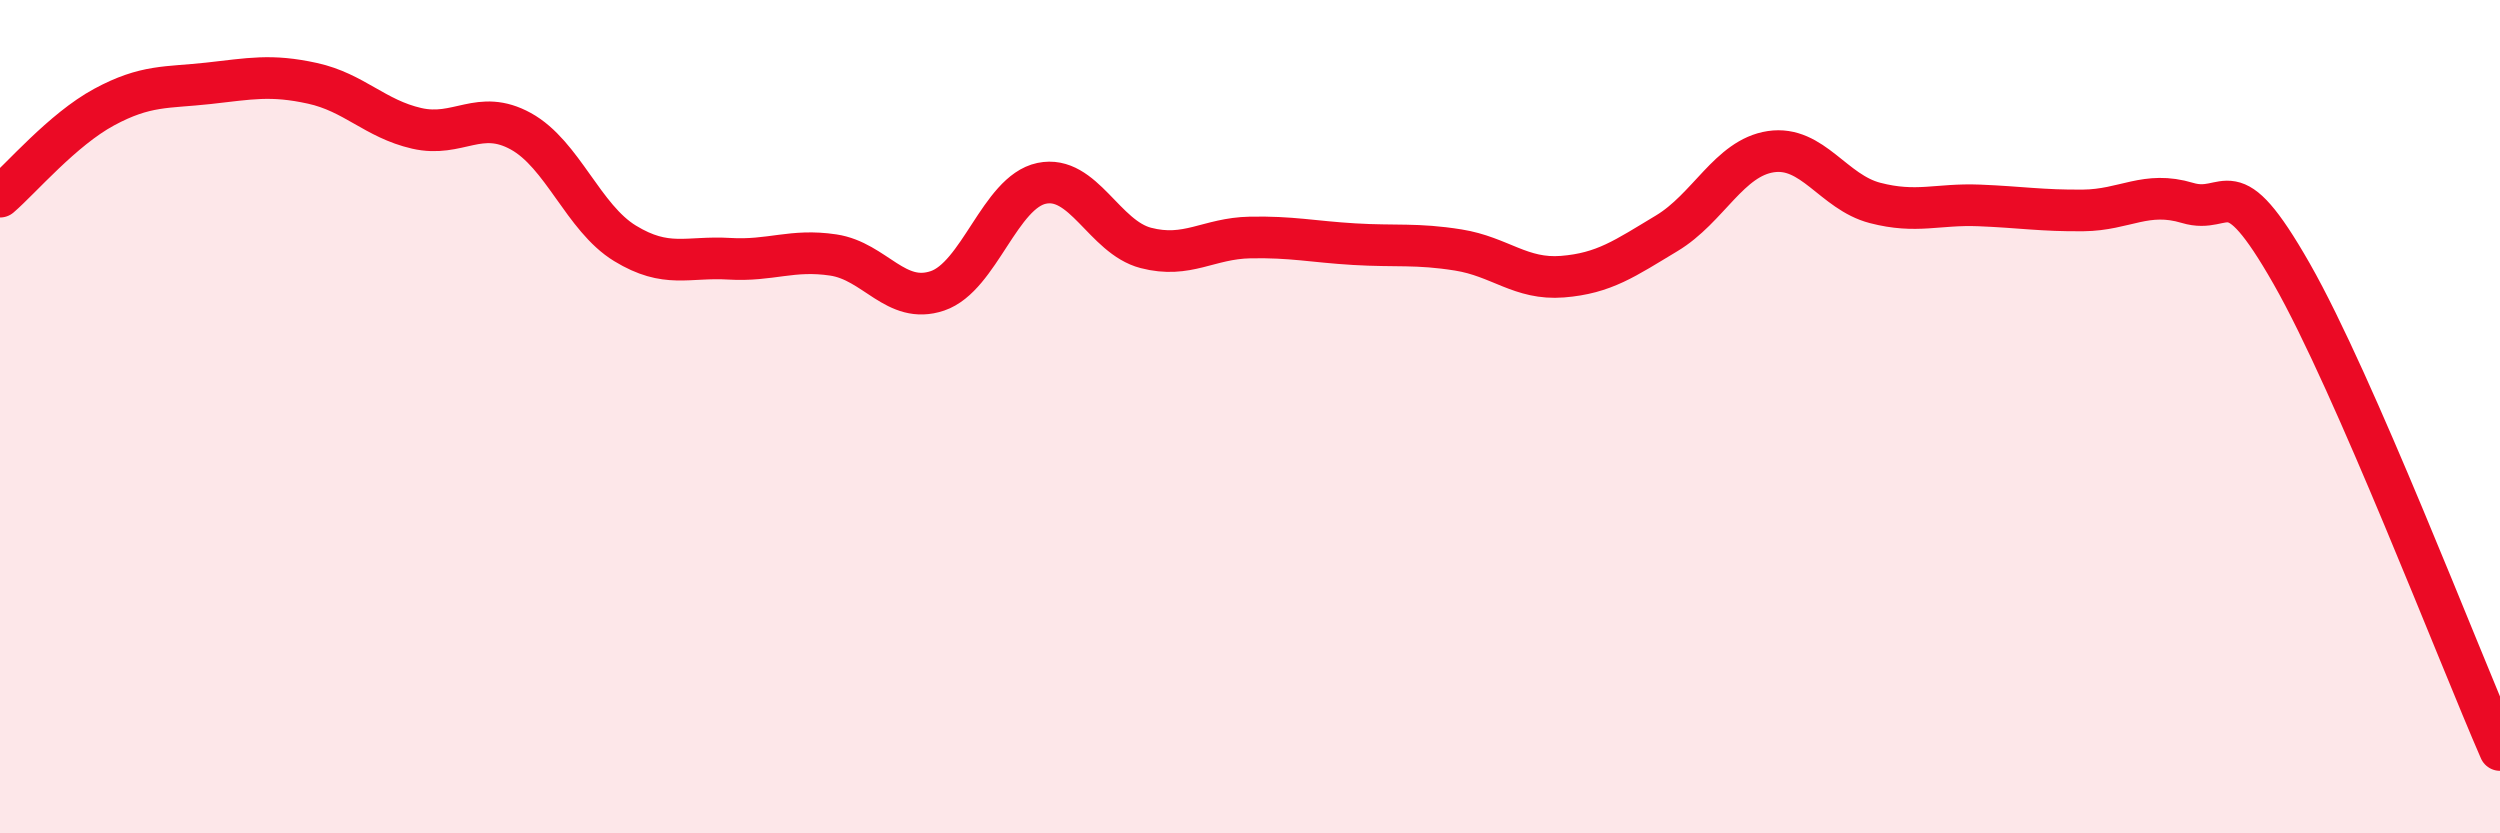
    <svg width="60" height="20" viewBox="0 0 60 20" xmlns="http://www.w3.org/2000/svg">
      <path
        d="M 0,4.72 C 0.5,4.29 1.5,3.11 2.5,2.57 C 3.5,2.03 4,2.11 5,2 C 6,1.89 6.5,1.78 7.5,2 C 8.5,2.22 9,2.85 10,3.08 C 11,3.31 11.5,2.6 12.5,3.15 C 13.5,3.7 14,5.23 15,5.84 C 16,6.45 16.5,6.15 17.5,6.21 C 18.5,6.27 19,5.97 20,6.12 C 21,6.27 21.5,7.32 22.5,6.98 C 23.5,6.64 24,4.61 25,4.4 C 26,4.19 26.5,5.69 27.5,5.95 C 28.5,6.21 29,5.72 30,5.7 C 31,5.68 31.5,5.8 32.5,5.86 C 33.5,5.92 34,5.84 35,6 C 36,6.16 36.5,6.72 37.5,6.64 C 38.5,6.56 39,6.2 40,5.6 C 41,5 41.5,3.79 42.5,3.64 C 43.5,3.49 44,4.61 45,4.87 C 46,5.13 46.5,4.89 47.5,4.93 C 48.5,4.97 49,5.06 50,5.05 C 51,5.04 51.5,4.57 52.5,4.87 C 53.5,5.17 53.5,3.94 55,6.57 C 56.5,9.2 59,15.71 60,18L60 20L0 20Z"
        fill="#EB0A25"
        opacity="0.1"
        stroke-linecap="round"
        stroke-linejoin="round"
      />
      <path
        d="M 0,4.72 C 0.5,4.29 1.5,3.11 2.5,2.57 C 3.5,2.03 4,2.11 5,2 C 6,1.89 6.5,1.78 7.5,2 C 8.5,2.22 9,2.85 10,3.08 C 11,3.31 11.5,2.6 12.5,3.15 C 13.5,3.7 14,5.23 15,5.84 C 16,6.45 16.5,6.15 17.5,6.21 C 18.5,6.27 19,5.97 20,6.12 C 21,6.27 21.5,7.32 22.5,6.98 C 23.5,6.64 24,4.61 25,4.4 C 26,4.19 26.5,5.69 27.5,5.95 C 28.5,6.21 29,5.72 30,5.7 C 31,5.68 31.5,5.8 32.5,5.86 C 33.5,5.92 34,5.84 35,6 C 36,6.16 36.5,6.72 37.5,6.64 C 38.5,6.56 39,6.2 40,5.6 C 41,5 41.5,3.79 42.5,3.64 C 43.5,3.49 44,4.61 45,4.87 C 46,5.13 46.5,4.89 47.5,4.93 C 48.5,4.97 49,5.06 50,5.05 C 51,5.04 51.5,4.57 52.5,4.87 C 53.5,5.17 53.5,3.94 55,6.57 C 56.5,9.2 59,15.71 60,18"
        stroke="#EB0A25"
        stroke-width="1"
        fill="none"
        stroke-linecap="round"
        stroke-linejoin="round"
      />
    </svg>
  